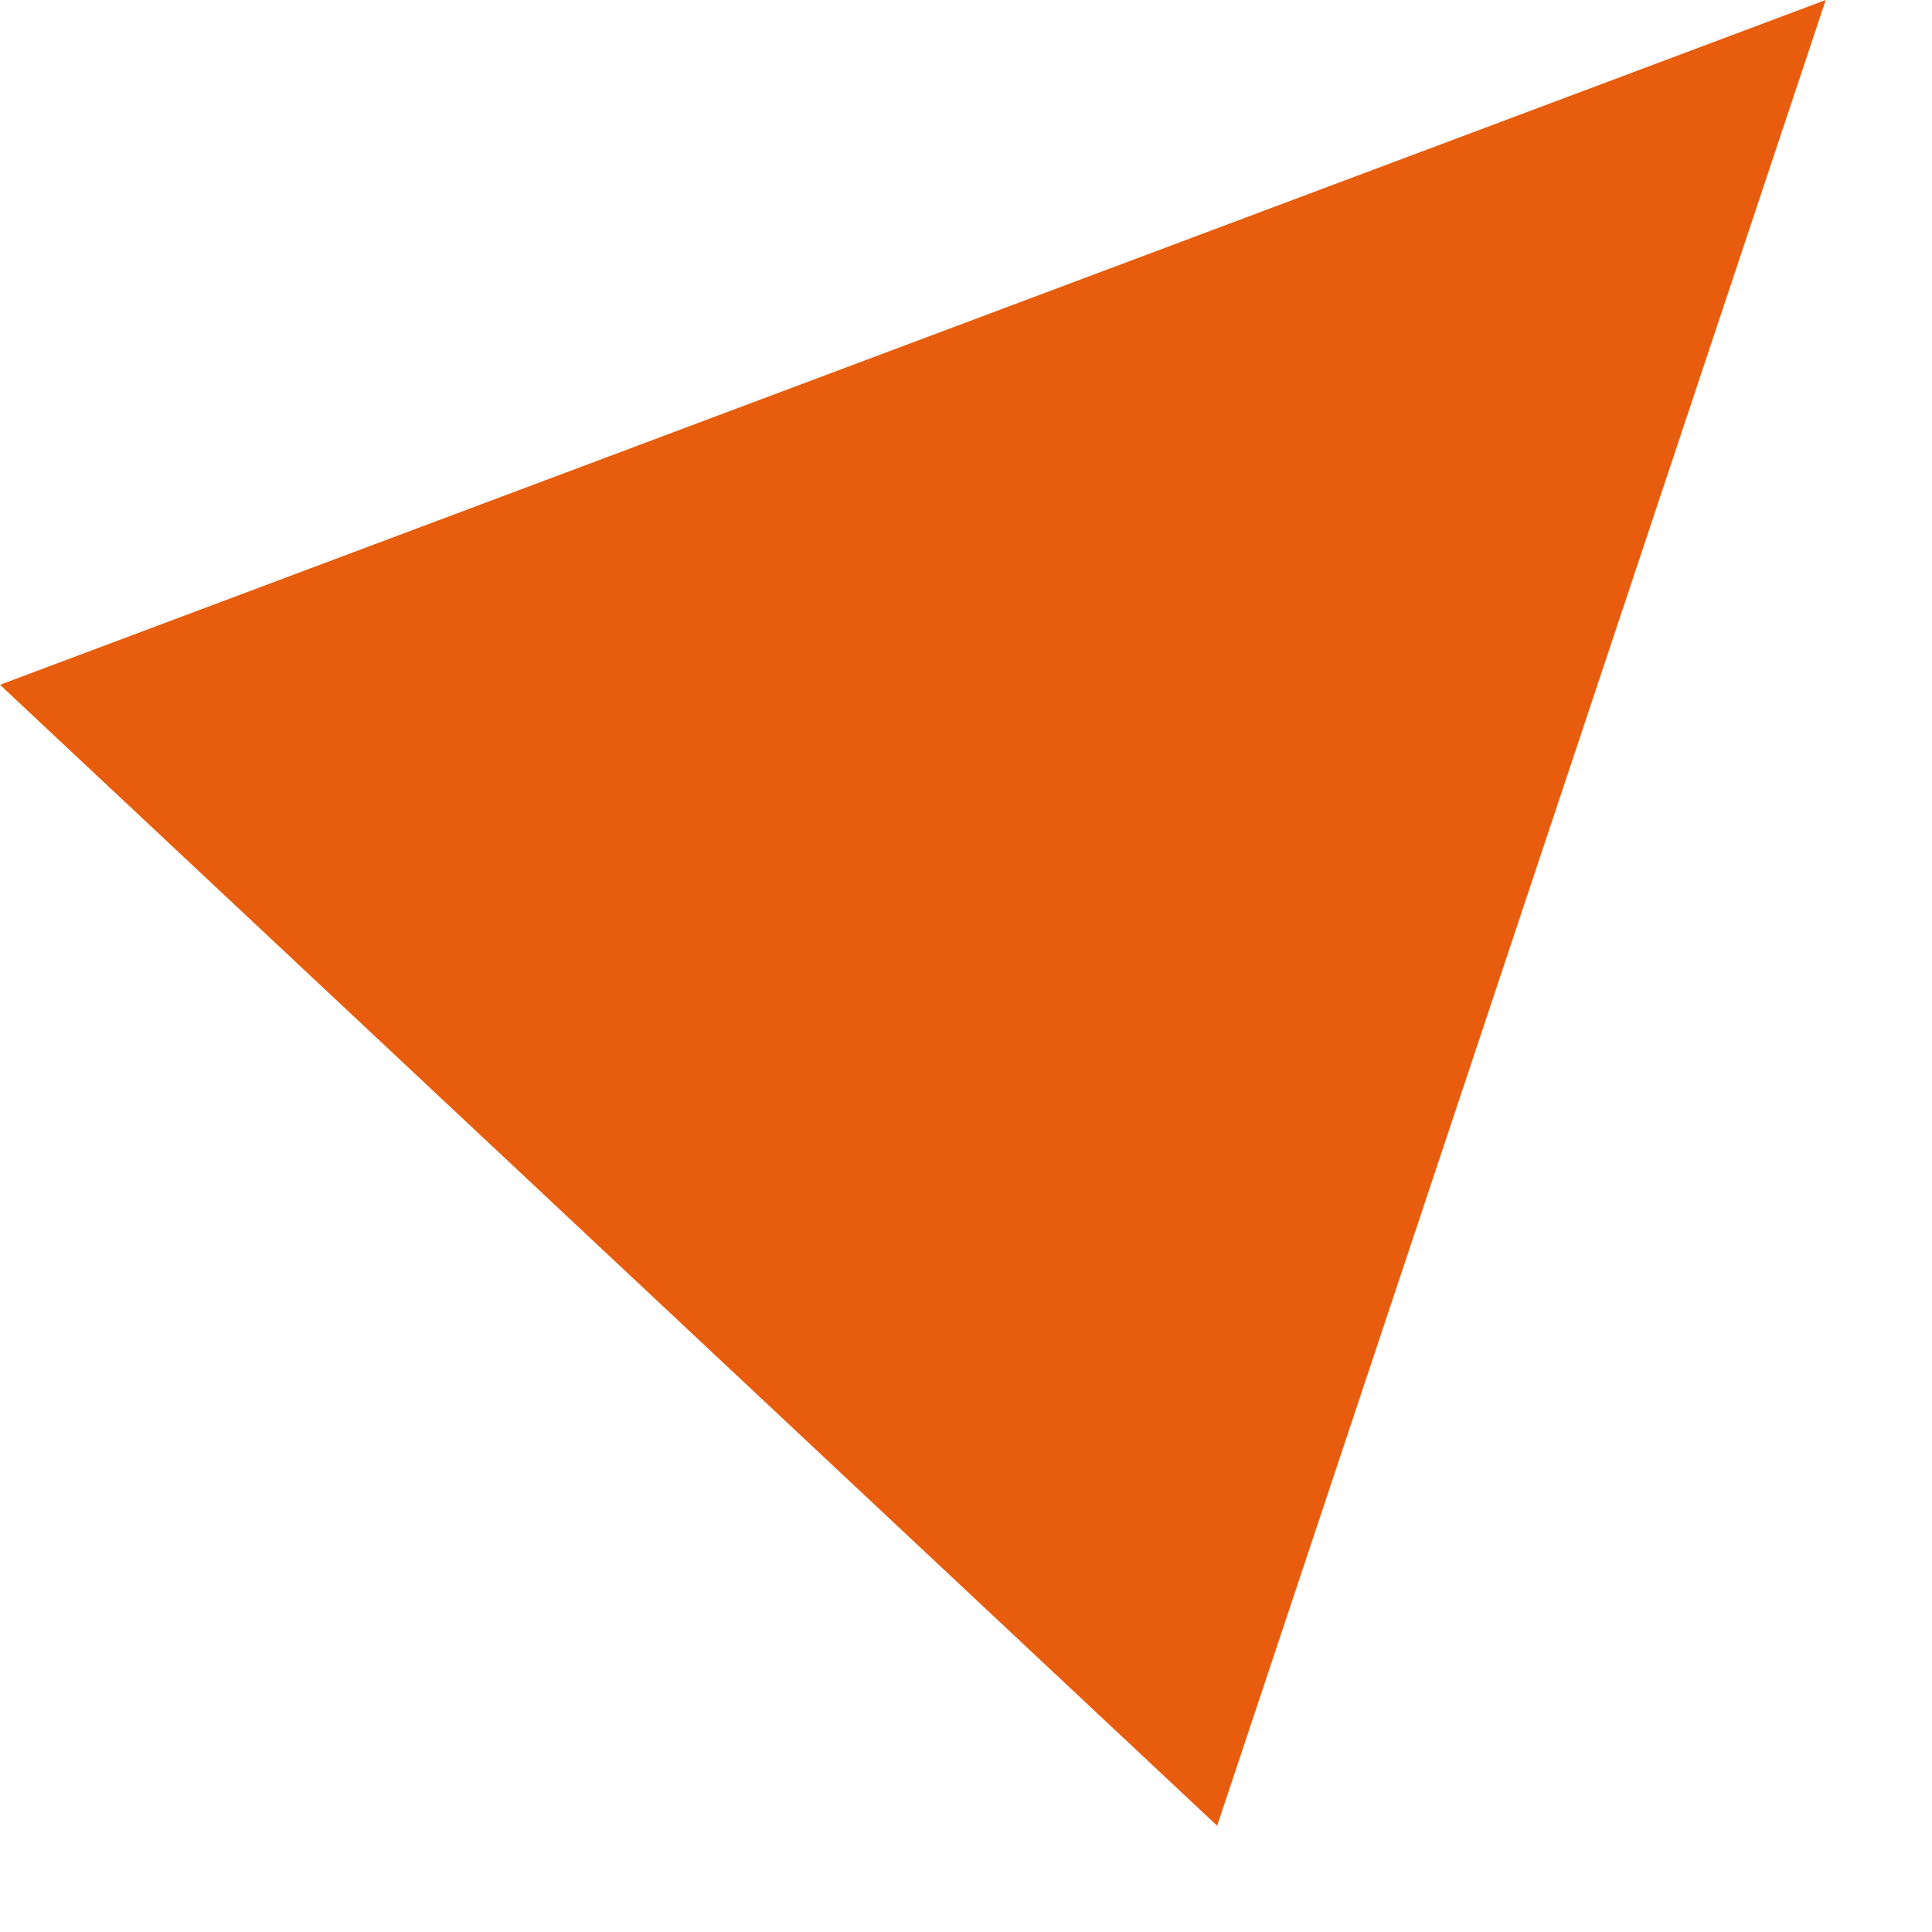 <svg width="18" height="18" viewBox="0 0 18 18" fill="none" xmlns="http://www.w3.org/2000/svg">
  <path fill-rule="evenodd" clip-rule="evenodd" d="M0 6.38L17.01 0L11.34 17.01L0 6.38Z" fill="#E85D0D"/>
</svg>
